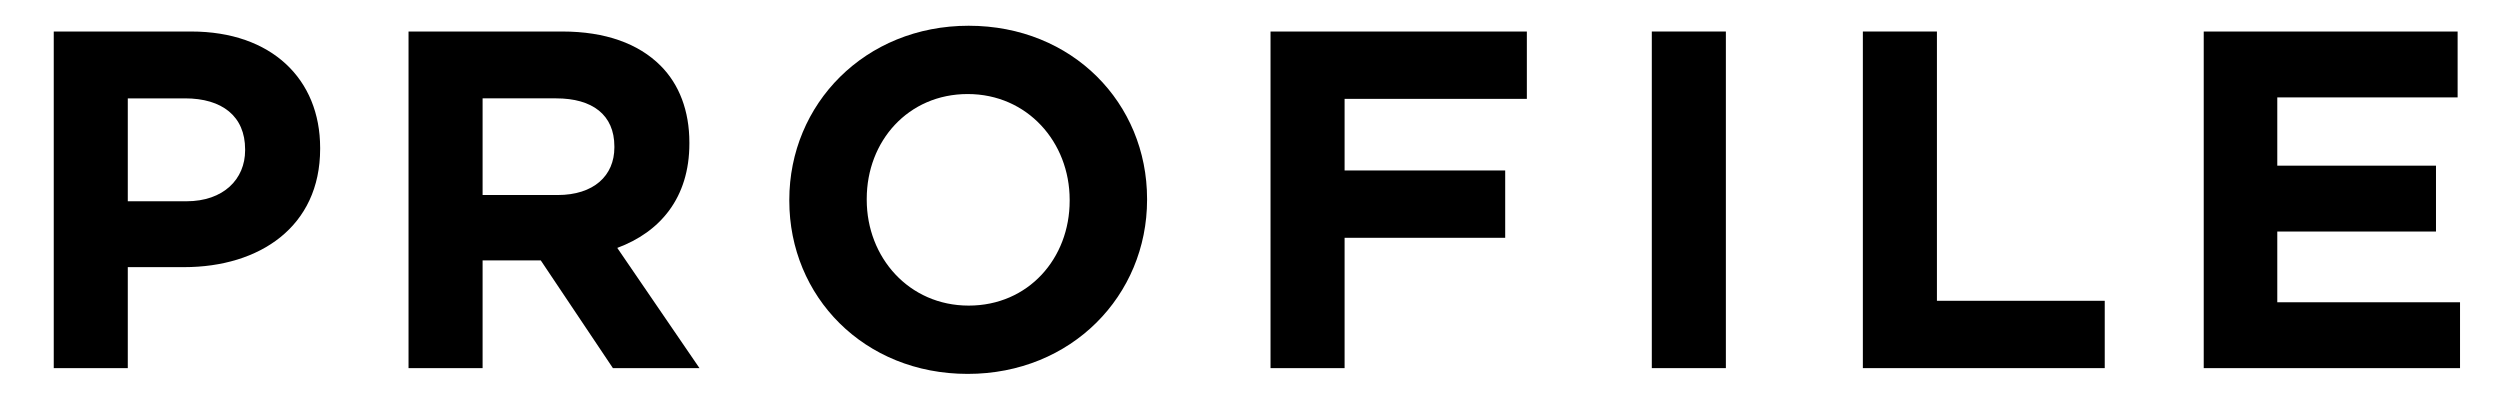 <?xml version="1.0" encoding="utf-8"?>
<!-- Generator: Adobe Illustrator 25.3.1, SVG Export Plug-In . SVG Version: 6.00 Build 0)  -->
<svg version="1.1" xmlns="http://www.w3.org/2000/svg" xmlns:xlink="http://www.w3.org/1999/xlink" x="0px" y="0px" width="104px"
	 height="17px" viewBox="0 0 104 17" style="enable-background:new 0 0 104 17;" xml:space="preserve">
<style type="text/css">
	.st0{fill:#231815;}
	.st1{clip-path:url(#SVGID_2_);}
	.st2{fill:none;stroke:#000000;stroke-miterlimit:10;}
	.st3{opacity:0.5;fill:none;stroke:#FFFFFF;stroke-miterlimit:10;}
	.st4{fill:#FFFFFF;stroke:#231815;stroke-width:0.5;stroke-miterlimit:10;}
	.st5{fill:#231815;stroke:#040000;stroke-width:0.425;stroke-miterlimit:10;}
	.st6{opacity:0.59;fill:none;}
	.st7{display:none;}
	.st8{display:inline;opacity:0.59;fill:#00A9D0;}
</style>
<g id="Contents">
	<g>
		<path d="M2.236,1.311h5.721c3.341,0,5.361,1.98,5.361,4.841v0.04c0,3.241-2.521,4.921-5.661,4.921H5.316v4.201H2.236V1.311z
			 M7.757,8.373c1.541,0,2.44-0.92,2.44-2.12v-0.04c0-1.381-0.96-2.121-2.5-2.121H5.316v4.281H7.757z"/>
		<path d="M16.996,1.311h6.401c1.78,0,3.161,0.5,4.081,1.42c0.78,0.78,1.2,1.881,1.2,3.201v0.04c0,2.261-1.22,3.681-3,4.341
			l3.42,5.001h-3.601l-3-4.48h-2.421v4.48h-3.081V1.311z M23.197,8.113c1.5,0,2.361-0.801,2.361-1.98v-0.04
			c0-1.32-0.92-2.001-2.421-2.001h-3.061v4.021H23.197z"/>
		<path d="M32.835,8.352v-0.04c0-3.98,3.141-7.241,7.461-7.241c4.321,0,7.422,3.221,7.422,7.202v0.039
			c0,3.981-3.141,7.242-7.462,7.242C35.936,15.554,32.835,12.333,32.835,8.352z M44.498,8.352v-0.04c0-2.4-1.761-4.4-4.241-4.4
			s-4.201,1.96-4.201,4.361v0.039c0,2.401,1.76,4.401,4.241,4.401S44.498,10.753,44.498,8.352z"/>
		<path d="M52.855,1.311h10.662v2.801h-7.582v2.98h6.681v2.801h-6.681v5.421h-3.081V1.311z"/>
		<path d="M68.715,1.311h3.081v14.003h-3.081V1.311z"/>
		<path d="M77.495,1.311h3.081v11.202h6.981v2.801H77.495V1.311z"/>
		<path d="M91.675,1.311h10.562v2.74h-7.502v2.841h6.602v2.74h-6.602v2.941h7.602v2.74H91.675V1.311z"/>
	</g>
</g>
<g id="Guide" class="st7">
	<rect class="st8" width="104" height="17"/>
</g>
</svg>
